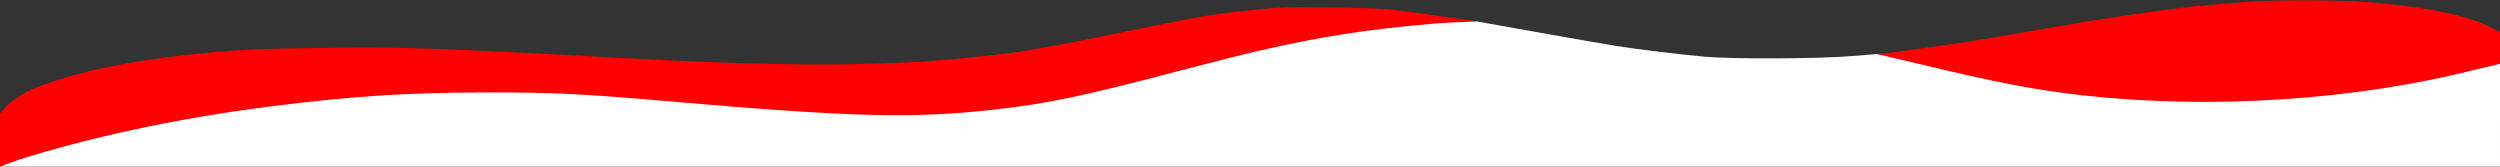 <svg xmlns="http://www.w3.org/2000/svg" preserveAspectRatio="none" viewBox="0 0 1920 128">
    <rect x="0" y="0" width="1920" height="128" fill="#333333" stroke="none"/>
    <path class="elementor-shape-fill" fill="red" d="M1729.51 1.148c-11.5.846-33.08 2.66-42.5 3.572-20.73 2.004-82.14 11.027-110 16.164a967 967 0 0 1-17 2.942c-4.68.757-15.25 2.58-23.5 4.053-13.17 2.35-25.71 4.295-49.5 7.683-15.54 2.21-41.38 5.99-45.51 5.989 0 0 67.17 17.346 100.82 23.803 73.77 14.156 149.61 17.291 232.19 9.599 48.21-4.492 85.88-10.554 127.49-21.402L1920.01 49V24.579l-8.25-4.093c-19.23-9.54-53.44-16.155-99.75-19.286-15.95-1.079-68.12-1.111-82.5-.052ZM985.504 5.71c-20.278 1.25-48.742 4.538-66.5 7.682-7.742 1.371-71.656 14.214-84.501 16.98-7.179 1.547-32.167 6.129-47.554 8.72-9.232 1.554-36.313 4.685-51.946 6.005-10.175.86-20.975 1.78-24 2.045-3.025.267-19.9 1.007-37.5 1.645-47.411 1.72-108.01.414-194.001-4.182-147.441-7.88-165.263-8.48-230.834-7.783-54.89.584-74.487 1.681-113.41 6.35C91.538 48.417 59.032 55.64 28.5 66.893c-8.227 3.033-19.368 10.21-24.355 15.693L0 87.142v40.909s12.95-3.375 24.5-6.895c56.626-17.259 119.495-30.41 186.001-38.907 62.035-7.926 104.5-10.633 166.5-10.615 49.061.014 70.59 1.109 137.501 6.992 139.446 12.261 185.836 13.47 248.001 6.464C803.628 80.455 822 76.5 907.004 54.25 987 33.31 1003 30.985 1039.5 25.55c21.5-3.2 52-6.55 68.5-7.55l27-1.45s-52.82-7.846-69.5-9.437c-11.16-1.065-69.022-2.08-79.996-1.402Z"/>
    <path class="elementor-shape-fill elementor-shape-fill2" fill="#fff" d="M1103 18c-56.33 4.739-90.64 10.64-135.813 20.903-10.901 2.477-37.628 9.201-59.394 14.944C832.048 73.83 804.228 79.67 763.027 84.239c-62.28 6.903-108.755 5.712-248.458-6.371-67.035-5.797-88.604-6.876-137.754-6.89-62.115-.018-104.658 2.65-166.808 10.46-66.726 8.387-129.33 21.274-186.707 38.435-11.772 3.52-23.3 8.091-23.3 8.091h1920V49l-17 4c-93.36 23.942-203.94 31.254-303.43 20.229-35.09-3.888-68.1-10.21-125.01-23.94L1441.5 41.5l-19.04 1.544c-24.31 2.117-91.33 2.434-112.93.532-18.35-1.616-51.53-5.63-68-8.228C1224.9 32.725 1134.5 16.5 1134.5 16.5s-21.76.68-31.5 1.5Z"/>
</svg>